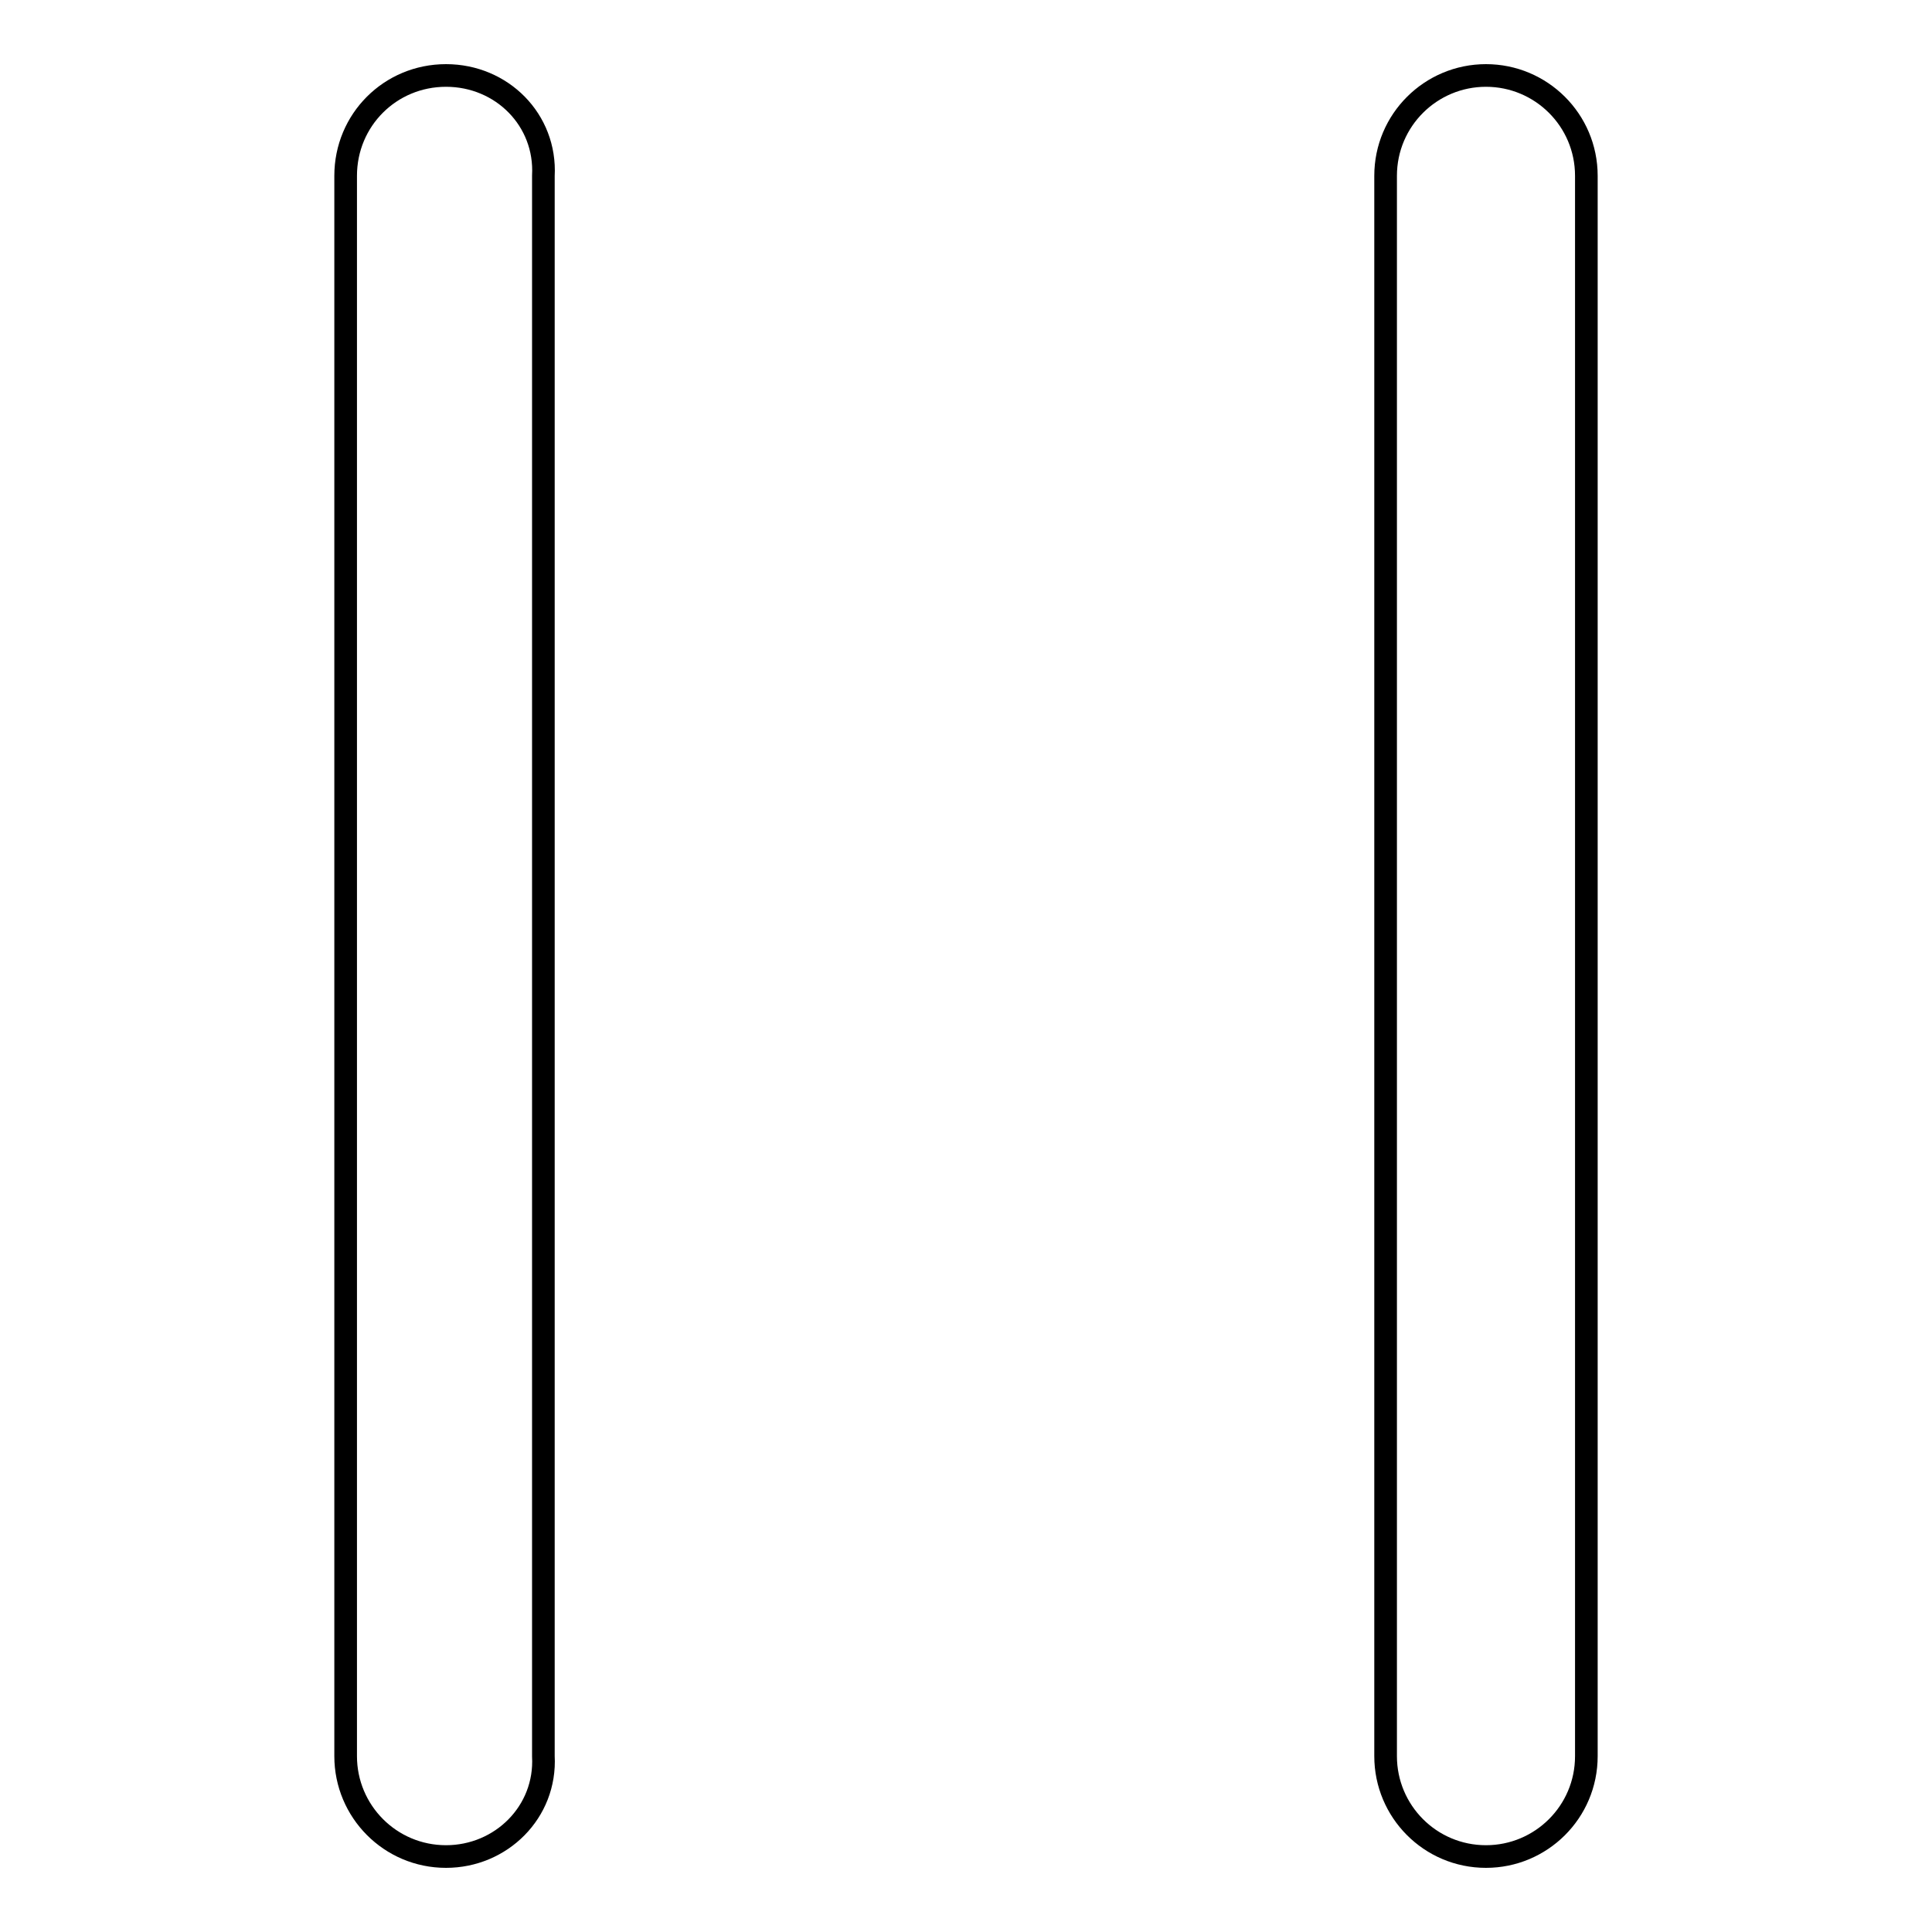 <?xml version="1.0" encoding="utf-8"?>
<!-- Svg Vector Icons : http://www.onlinewebfonts.com/icon -->
<!DOCTYPE svg PUBLIC "-//W3C//DTD SVG 1.1//EN" "http://www.w3.org/Graphics/SVG/1.1/DTD/svg11.dtd">
<svg version="1.1" xmlns="http://www.w3.org/2000/svg" xmlns:xlink="http://www.w3.org/1999/xlink" x="0px" y="0px" viewBox="0 0 256 256" enable-background="new 0 0 256 256" xml:space="preserve">
<g> <path stroke-width="3" fill-opacity="0" stroke="#000000"  d="M59.1,10c-7.4,0-13.3,5.9-13.3,13.3v209.4c0,7.3,5.9,13.3,13.3,13.3c7.3,0,13.3-5.9,12.9-13.3V23.3 C72.4,15.9,66.5,10,59.1,10z M196.9,10c-7.3,0-13.3,5.9-13.3,13.3v209.4c0,7.3,5.9,13.3,13.3,13.3c7.3,0,13.3-5.9,13.3-13.3V23.3 C210.2,15.9,204.2,10,196.9,10z"/></g>
</svg>